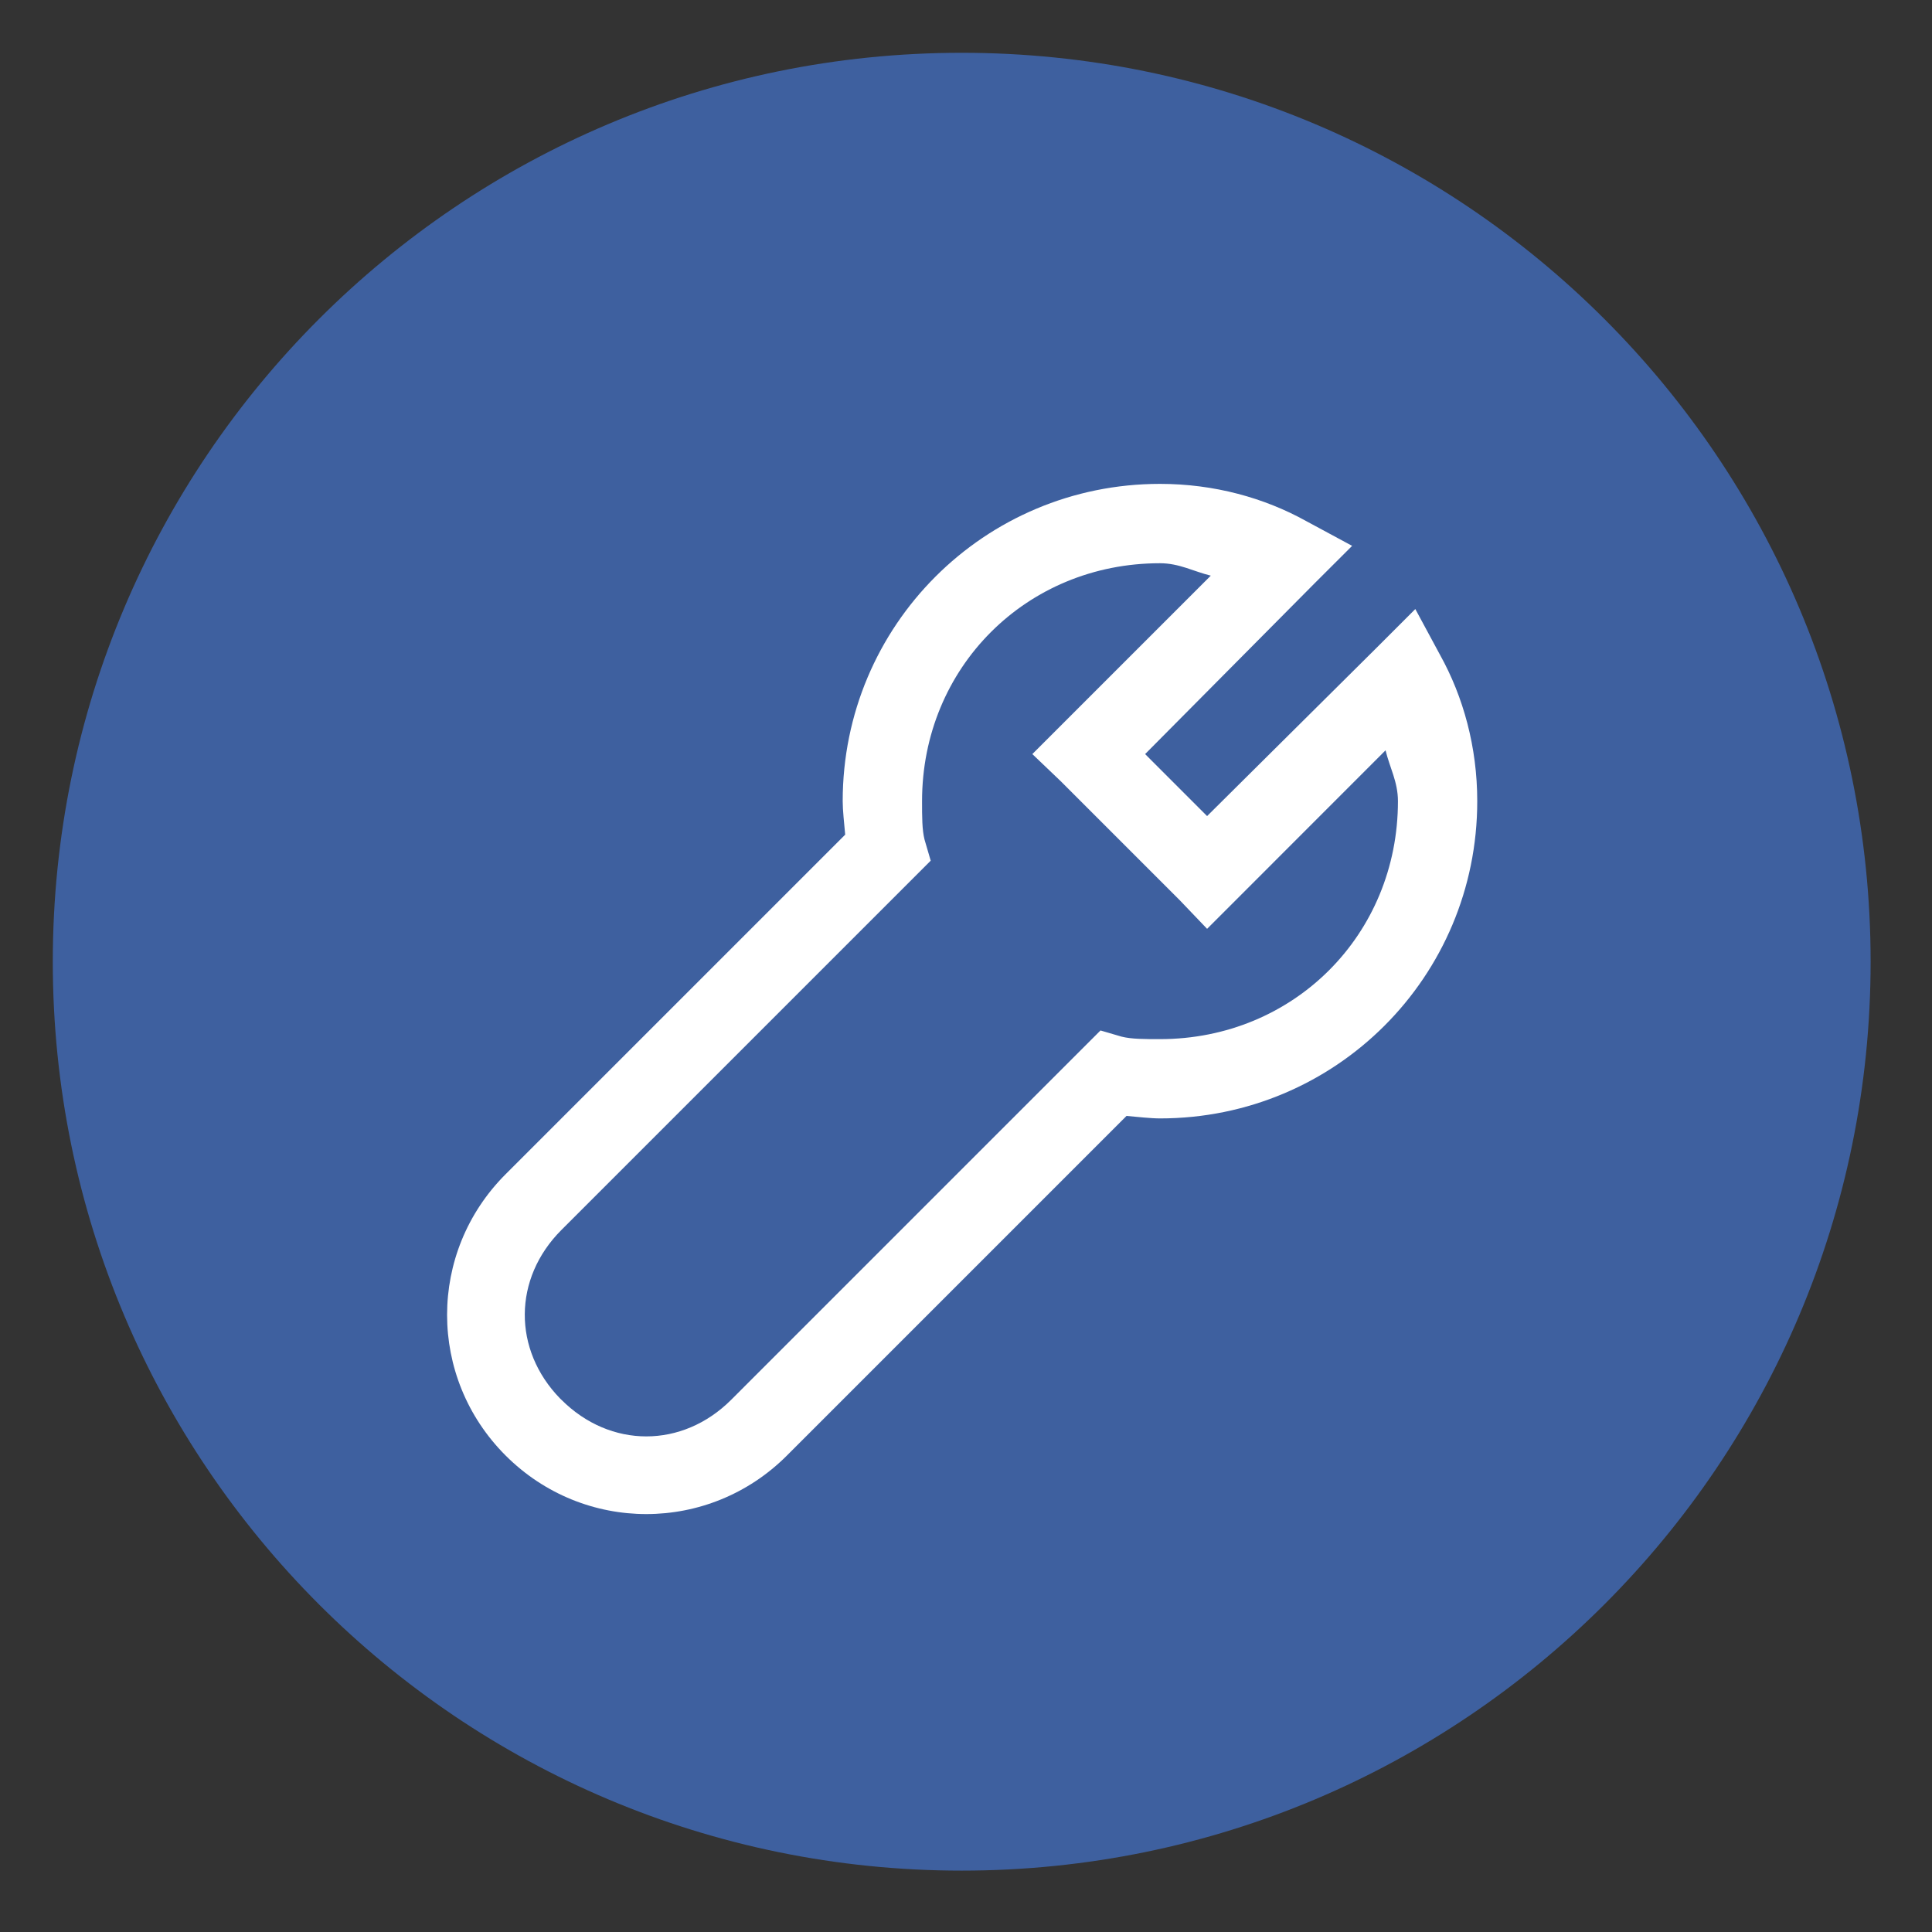 <svg xmlns="http://www.w3.org/2000/svg" xmlns:xlink="http://www.w3.org/1999/xlink" width="150" zoomAndPan="magnify" viewBox="0 0 112.5 112.5" height="150" preserveAspectRatio="xMidYMid meet" version="1.0"><rect x="0" y="0" width="112.5" height="112.5" fill="#333333" stroke="none"/><defs><clipPath id="ec13a12dbe"><path d="M 3.074 3.074 L 108.926 3.074 L 108.926 108.926 L 3.074 108.926 Z M 3.074 3.074 " clip-rule="nonzero"/></clipPath><clipPath id="cb6dd71ee6"><path d="M 56 3.074 C 26.77 3.074 3.074 26.77 3.074 56 C 3.074 85.23 26.77 108.926 56 108.926 C 85.23 108.926 108.926 85.23 108.926 56 C 108.926 26.77 85.23 3.074 56 3.074 Z M 56 3.074 " clip-rule="nonzero"/></clipPath></defs><g clip-path="url(#ec13a12dbe)"><g clip-path="url(#cb6dd71ee6)"><path fill="#3e609f" d="M 3.074 3.074 L 108.926 3.074 L 108.926 108.926 L 3.074 108.926 Z M 3.074 3.074 " fill-opacity="1" fill-rule="nonzero"/></g></g><path fill="#ffffff" d="M 67.547 28.176 C 70.703 28.176 73.629 28.992 76.062 30.344 L 78.734 31.785 L 76.566 33.949 L 66.68 43.91 L 70.289 47.52 L 80.246 37.633 L 82.414 35.465 L 83.855 38.137 C 85.207 40.57 86.02 43.496 86.02 46.652 C 86.02 56.883 77.777 65.125 67.547 65.125 C 67.004 65.125 66.27 65.039 65.598 64.98 L 45.824 84.754 C 41.281 89.301 33.988 89.301 29.441 84.754 C 24.898 80.211 24.898 72.918 29.441 68.375 L 49.215 48.602 C 49.156 47.93 49.07 47.195 49.07 46.652 C 49.07 36.422 57.316 28.176 67.547 28.176 Z M 67.547 32.797 C 59.766 32.797 53.691 38.871 53.691 46.652 C 53.691 47.574 53.691 48.316 53.836 48.891 L 54.195 50.117 L 32.691 71.621 C 29.871 74.441 29.848 78.594 32.617 81.438 L 32.691 81.508 C 35.535 84.352 39.734 84.352 42.578 81.508 L 64.082 60.004 L 65.309 60.363 C 65.883 60.508 66.625 60.508 67.547 60.508 C 75.328 60.508 81.402 54.434 81.402 46.652 C 81.402 45.531 80.922 44.691 80.68 43.691 L 71.949 52.426 L 70.289 54.086 L 68.703 52.426 L 61.773 45.496 L 60.113 43.91 L 70.504 33.52 C 69.504 33.277 68.668 32.797 67.547 32.797 Z M 67.547 32.797 " fill-opacity="1" fill-rule="nonzero"/></svg>